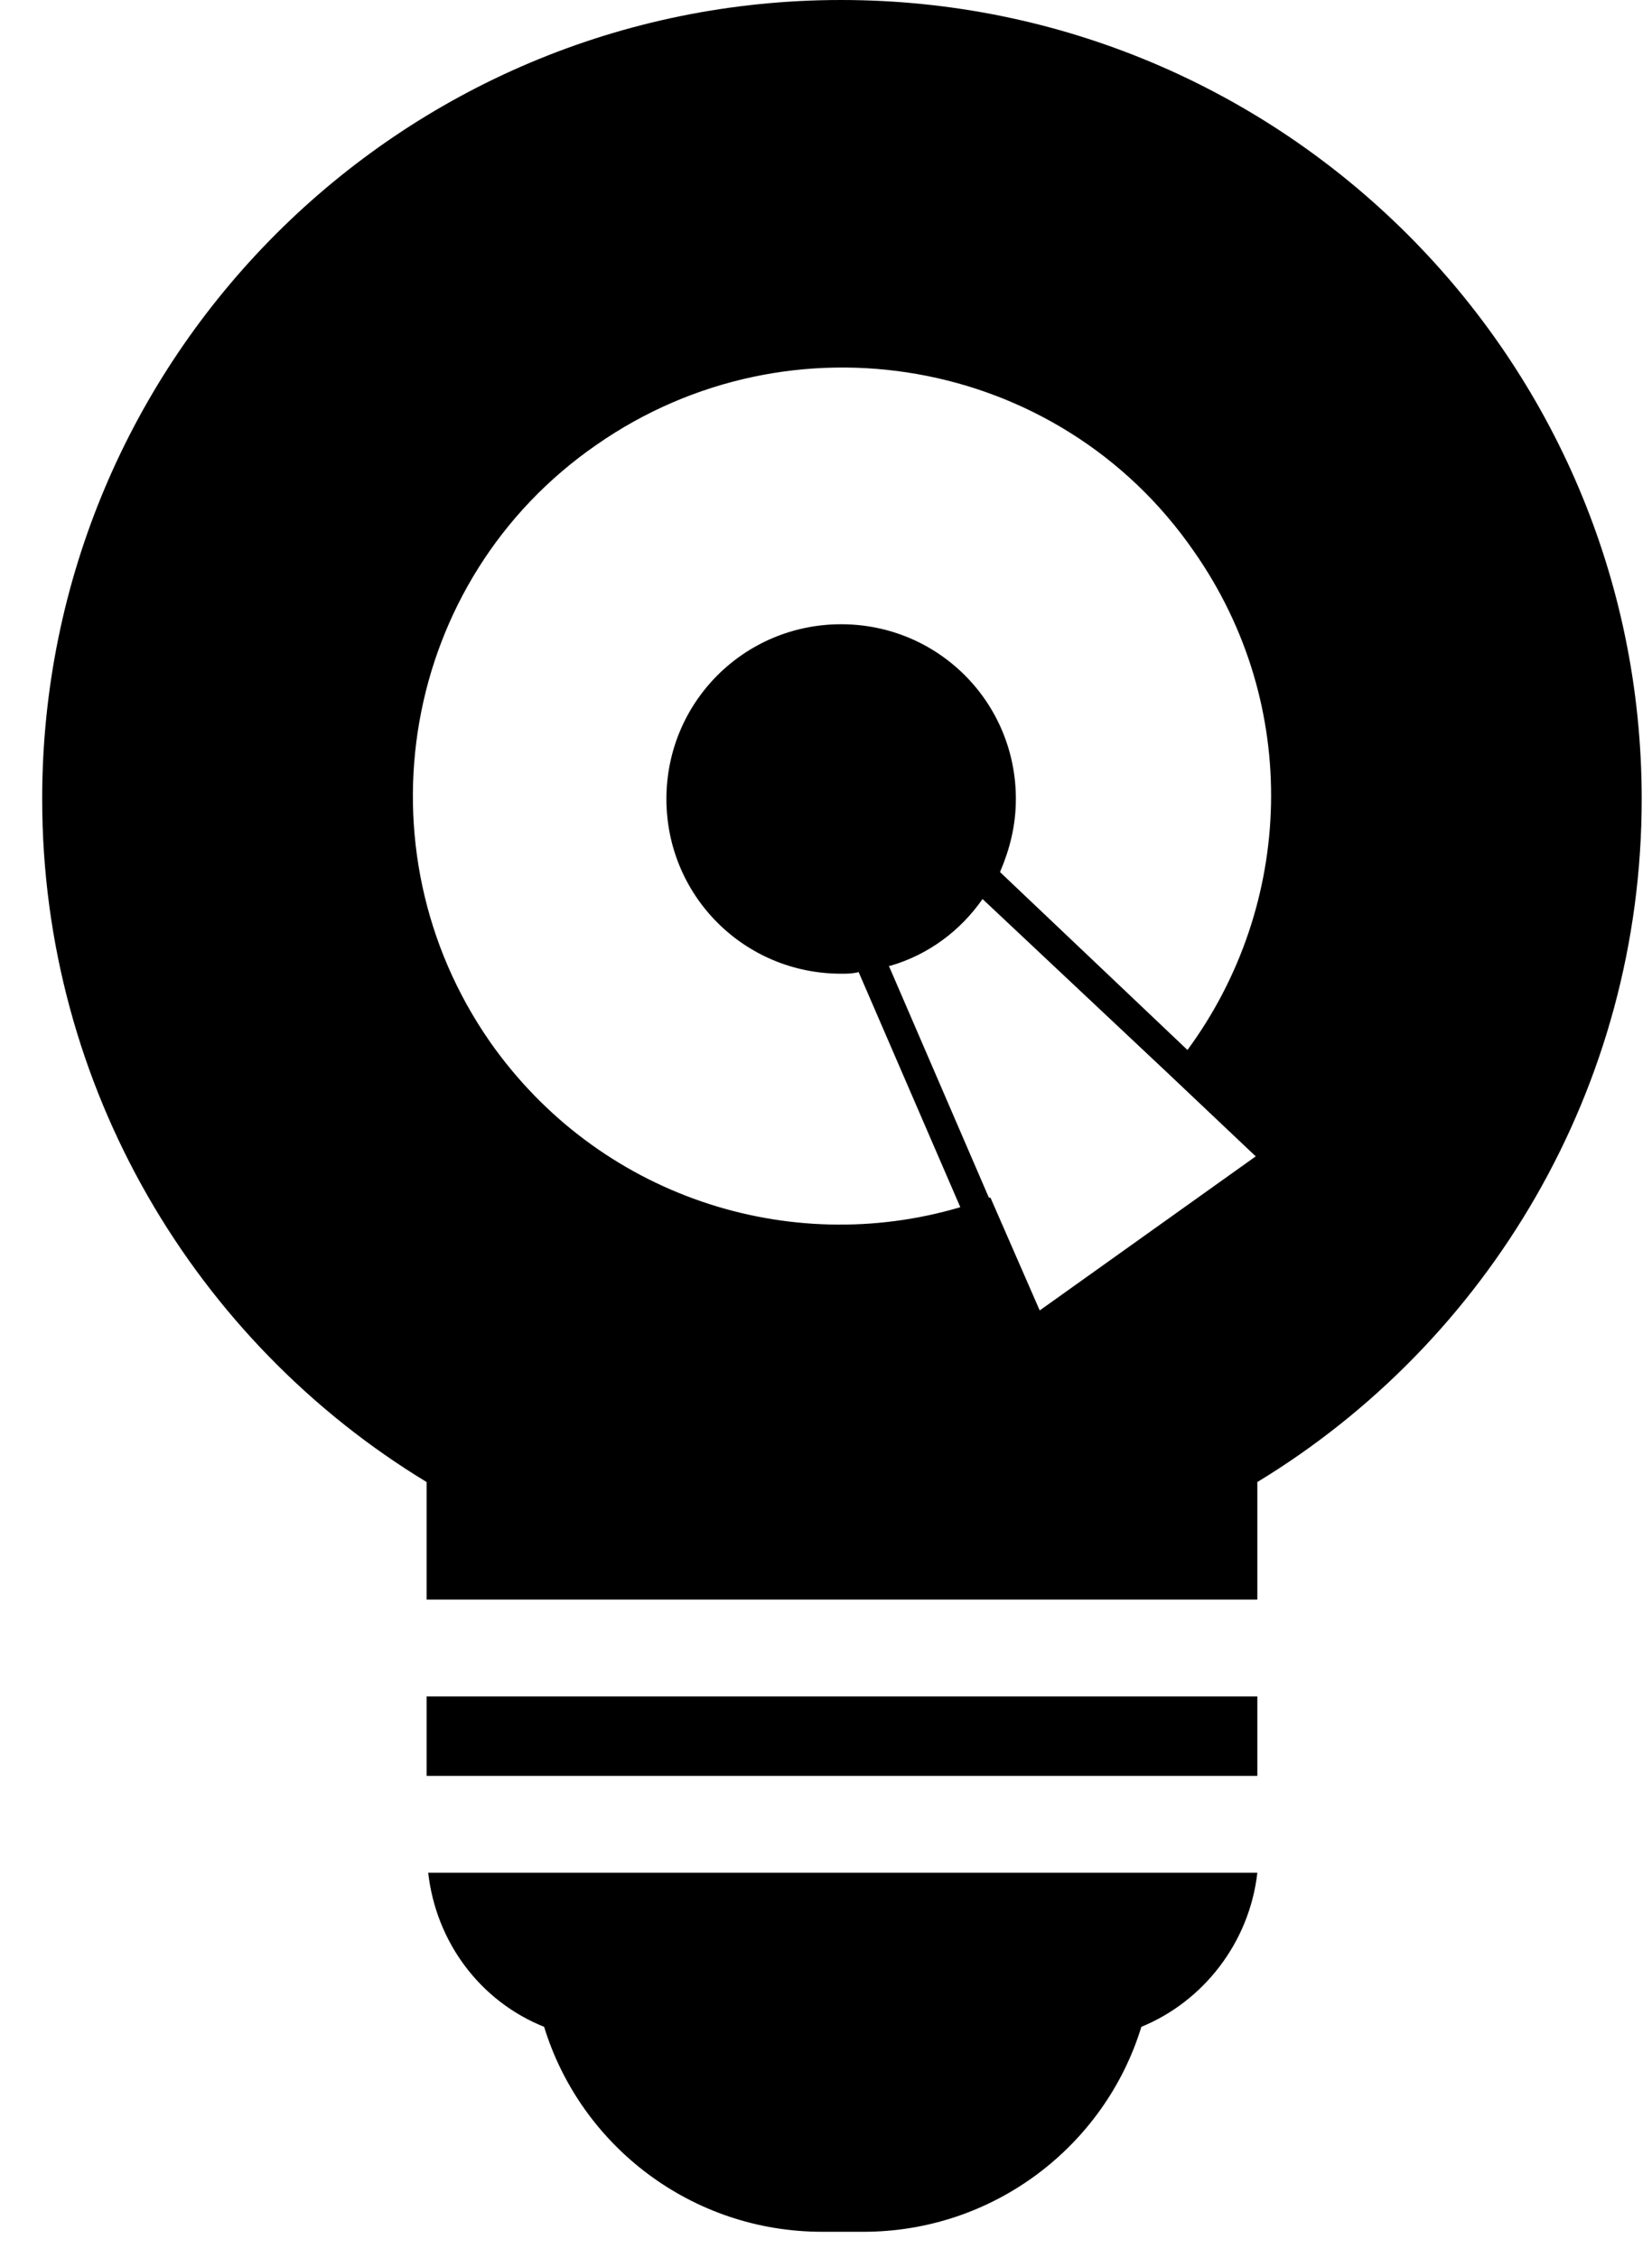 <svg width="30" height="41" viewBox="0 0 30 41" fill="currentColor" xmlns="http://www.w3.org/2000/svg">
<path d="M22.833 30.807H7.747V32.249H22.833V30.807Z"></path>
<path d="M7.776 34.008C7.92 35.278 8.728 36.345 9.881 36.806C10.545 38.97 12.564 40.528 14.929 40.528H15.679C18.044 40.528 20.064 38.97 20.727 36.806C21.852 36.345 22.689 35.278 22.833 34.008H7.776V34.008Z"></path>
<path d="M15.275 0C7.256 0 0.766 6.49 0.766 14.509C0.766 19.759 3.564 24.374 7.747 26.913V27.201V27.605V29.047H22.833V27.605V27.201V26.913C27.015 24.374 29.813 19.759 29.813 14.509C29.813 6.49 23.294 0 15.275 0ZM18.881 23.797L17.987 21.749C17.987 21.749 17.987 21.749 17.958 21.749L16.141 17.538C16.141 17.538 16.141 17.538 16.169 17.538C16.862 17.336 17.439 16.903 17.843 16.326L21.189 19.471L22.804 20.999L18.881 23.797ZM21.564 19.067L18.16 15.836C18.333 15.432 18.448 14.999 18.448 14.509C18.448 12.75 17.035 11.336 15.275 11.336C13.516 11.336 12.102 12.75 12.102 14.509C12.102 16.269 13.516 17.682 15.275 17.682C15.391 17.682 15.477 17.682 15.593 17.653L17.439 21.922C14.323 22.845 10.862 21.72 8.9 18.922C6.449 15.403 7.285 10.528 10.833 8.077C14.352 5.625 19.227 6.461 21.679 10.009C23.64 12.807 23.496 16.442 21.564 19.067Z"></path>
</svg>